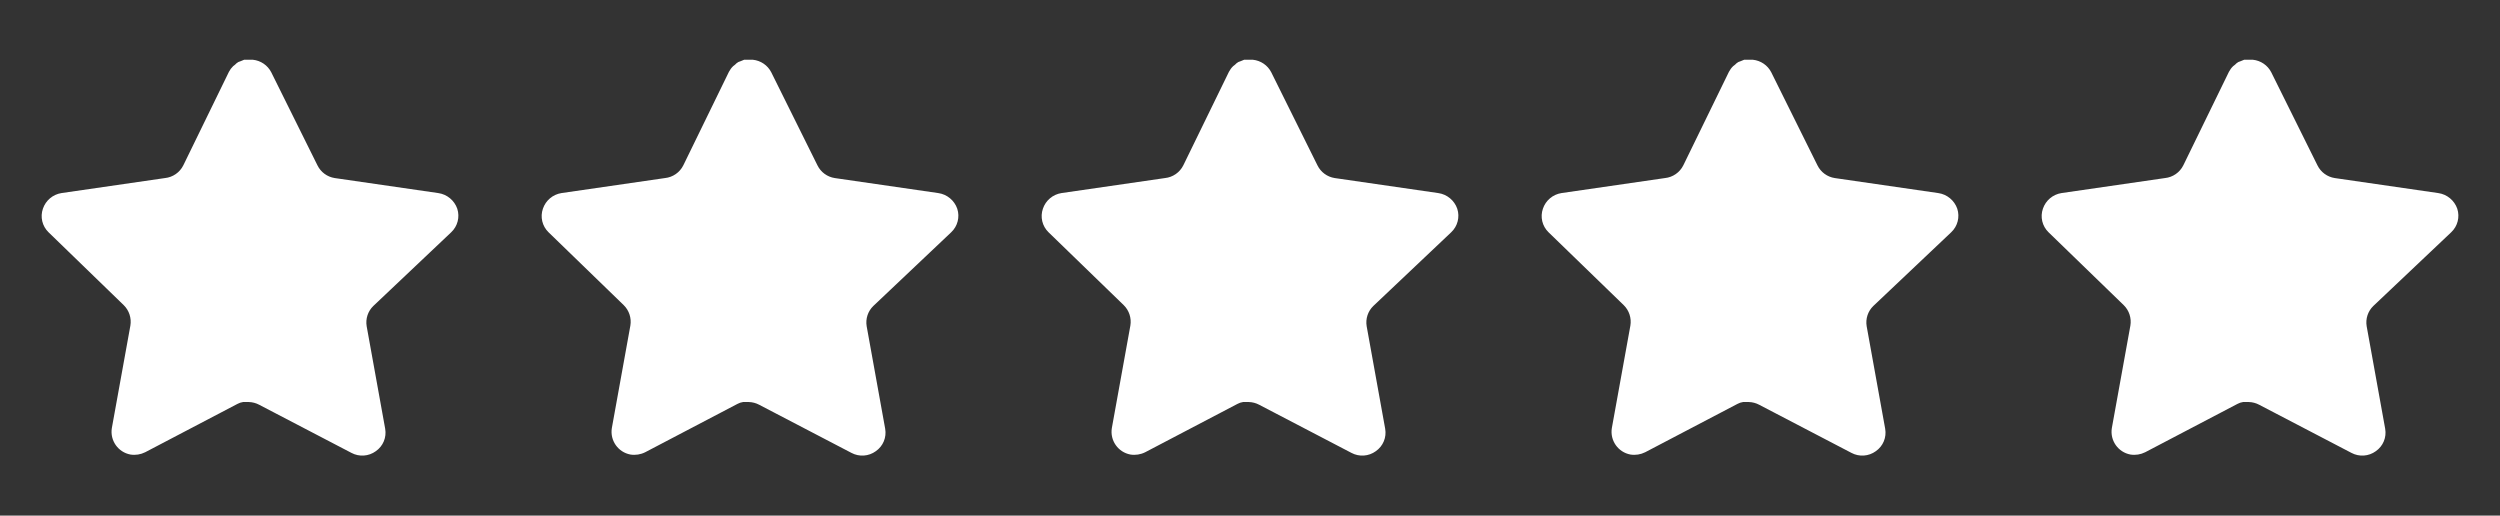 <svg xmlns="http://www.w3.org/2000/svg" width="160" height="33" viewBox="0 0 160 33" fill="none"><rect x="0" y="0" width="160" height="33" fill="#333333" stroke="none"/><path d="M23.891 19.584C23.546 19.918 23.387 20.402 23.466 20.877L24.651 27.437C24.751 27.993 24.517 28.556 24.051 28.877C23.595 29.21 22.988 29.25 22.491 28.984L16.586 25.904C16.381 25.794 16.152 25.736 15.919 25.729H15.558C15.432 25.748 15.31 25.788 15.198 25.849L9.291 28.944C8.999 29.09 8.669 29.142 8.345 29.09C7.555 28.941 7.029 28.189 7.158 27.396L8.345 20.836C8.423 20.357 8.265 19.87 7.919 19.53L3.105 14.864C2.702 14.473 2.562 13.886 2.746 13.357C2.925 12.829 3.381 12.444 3.931 12.357L10.558 11.396C11.062 11.344 11.505 11.037 11.731 10.584L14.651 4.597C14.72 4.464 14.81 4.341 14.918 4.237L15.038 4.144C15.101 4.074 15.172 4.017 15.252 3.97L15.398 3.917L15.624 3.824H16.186C16.687 3.876 17.128 4.176 17.359 4.624L20.318 10.584C20.531 11.02 20.946 11.322 21.424 11.396L28.051 12.357C28.611 12.437 29.079 12.824 29.265 13.357C29.439 13.892 29.288 14.478 28.878 14.864L23.891 19.584Z" fill="white"></path><path d="M55.891 19.584C55.546 19.918 55.387 20.402 55.466 20.877L56.651 27.437C56.751 27.993 56.517 28.556 56.051 28.877C55.595 29.21 54.989 29.25 54.491 28.984L48.586 25.904C48.38 25.794 48.153 25.736 47.919 25.729H47.558C47.432 25.748 47.31 25.788 47.198 25.849L41.291 28.944C40.999 29.09 40.669 29.142 40.344 29.09C39.555 28.941 39.029 28.189 39.158 27.396L40.344 20.836C40.423 20.357 40.264 19.87 39.919 19.53L35.105 14.864C34.702 14.473 34.562 13.886 34.746 13.357C34.925 12.829 35.38 12.444 35.931 12.357L42.558 11.396C43.062 11.344 43.505 11.037 43.731 10.584L46.651 4.597C46.721 4.464 46.81 4.341 46.918 4.237L47.038 4.144C47.1 4.074 47.172 4.017 47.252 3.97L47.398 3.917L47.624 3.824H48.186C48.687 3.876 49.129 4.176 49.359 4.624L52.318 10.584C52.531 11.02 52.946 11.322 53.425 11.396L60.051 12.357C60.611 12.437 61.079 12.824 61.264 13.357C61.439 13.892 61.288 14.478 60.878 14.864L55.891 19.584Z" fill="white"></path><path d="M87.891 19.584C87.546 19.918 87.387 20.402 87.466 20.877L88.651 27.437C88.751 27.993 88.516 28.556 88.051 28.877C87.595 29.21 86.989 29.25 86.491 28.984L80.586 25.904C80.38 25.794 80.153 25.736 79.919 25.729H79.558C79.433 25.748 79.31 25.788 79.198 25.849L73.291 28.944C72.999 29.09 72.668 29.142 72.344 29.09C71.555 28.941 71.028 28.189 71.158 27.396L72.344 20.836C72.423 20.357 72.264 19.87 71.919 19.53L67.105 14.864C66.702 14.473 66.562 13.886 66.746 13.357C66.924 12.829 67.38 12.444 67.931 12.357L74.558 11.396C75.062 11.344 75.504 11.037 75.731 10.584L78.651 4.597C78.721 4.464 78.81 4.341 78.918 4.237L79.038 4.144C79.1 4.074 79.172 4.017 79.252 3.97L79.398 3.917L79.624 3.824H80.186C80.687 3.876 81.129 4.176 81.359 4.624L84.318 10.584C84.531 11.02 84.946 11.322 85.424 11.396L92.051 12.357C92.611 12.437 93.079 12.824 93.264 13.357C93.439 13.892 93.288 14.478 92.878 14.864L87.891 19.584Z" fill="white"></path><path d="M119.891 19.584C119.546 19.918 119.387 20.402 119.466 20.877L120.651 27.437C120.751 27.993 120.517 28.556 120.051 28.877C119.595 29.21 118.989 29.25 118.491 28.984L112.586 25.904C112.381 25.794 112.153 25.736 111.919 25.729H111.558C111.433 25.748 111.31 25.788 111.198 25.849L105.291 28.944C104.999 29.09 104.669 29.142 104.345 29.09C103.555 28.941 103.029 28.189 103.158 27.396L104.345 20.836C104.423 20.357 104.265 19.87 103.919 19.53L99.105 14.864C98.702 14.473 98.562 13.886 98.746 13.357C98.924 12.829 99.38 12.444 99.931 12.357L106.558 11.396C107.062 11.344 107.505 11.037 107.731 10.584L110.651 4.597C110.721 4.464 110.81 4.341 110.918 4.237L111.038 4.144C111.101 4.074 111.173 4.017 111.253 3.97L111.398 3.917L111.625 3.824H112.186C112.687 3.876 113.129 4.176 113.359 4.624L116.318 10.584C116.531 11.02 116.946 11.322 117.425 11.396L124.051 12.357C124.611 12.437 125.079 12.824 125.265 13.357C125.439 13.892 125.289 14.478 124.878 14.864L119.891 19.584Z" fill="white"></path><path d="M151.891 19.584C151.546 19.918 151.387 20.402 151.466 20.877L152.651 27.437C152.751 27.993 152.517 28.556 152.051 28.877C151.595 29.21 150.989 29.25 150.491 28.984L144.586 25.904C144.381 25.794 144.153 25.736 143.919 25.729H143.558C143.433 25.748 143.31 25.788 143.198 25.849L137.291 28.944C136.999 29.09 136.669 29.142 136.345 29.09C135.555 28.941 135.029 28.189 135.158 27.396L136.345 20.836C136.423 20.357 136.265 19.87 135.919 19.53L131.105 14.864C130.702 14.473 130.562 13.886 130.746 13.357C130.925 12.829 131.381 12.444 131.931 12.357L138.558 11.396C139.062 11.344 139.505 11.037 139.731 10.584L142.651 4.597C142.721 4.464 142.81 4.341 142.918 4.237L143.038 4.144C143.101 4.074 143.173 4.017 143.253 3.97L143.398 3.917L143.625 3.824H144.186C144.687 3.876 145.129 4.176 145.359 4.624L148.318 10.584C148.531 11.02 148.946 11.322 149.425 11.396L156.051 12.357C156.611 12.437 157.079 12.824 157.265 13.357C157.439 13.892 157.289 14.478 156.878 14.864L151.891 19.584Z" fill="white"></path></svg>